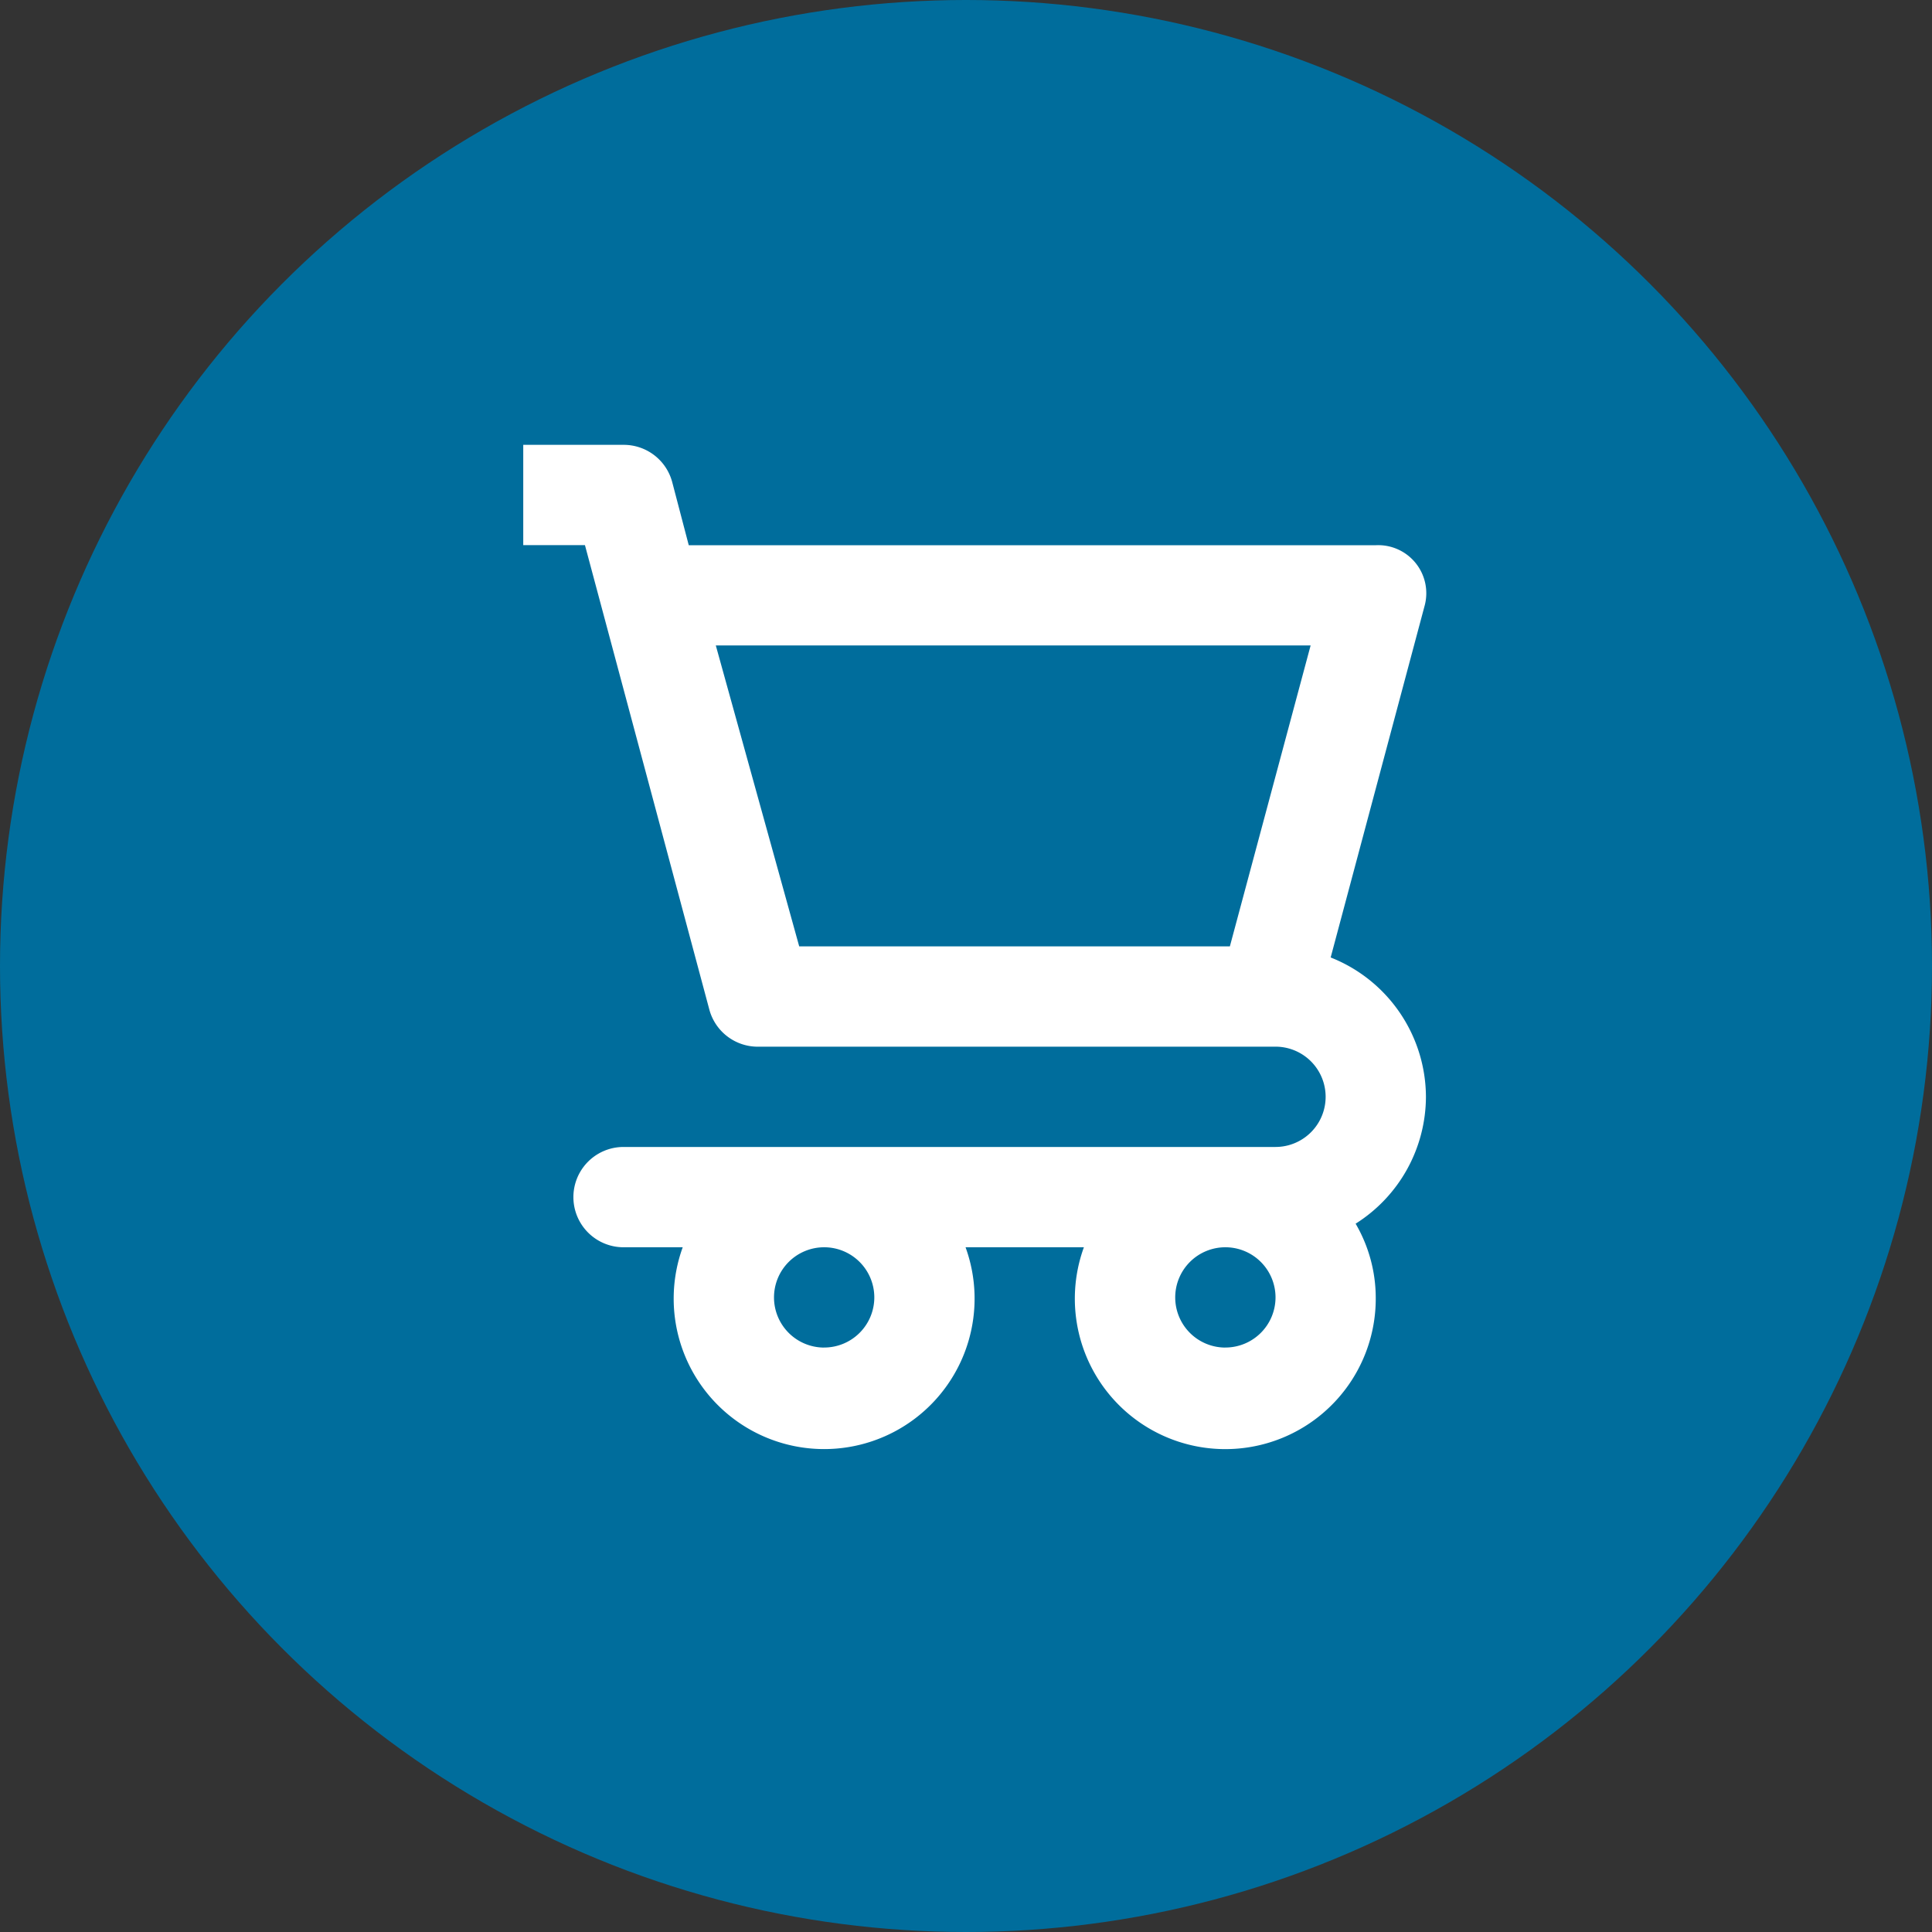 <svg xmlns="http://www.w3.org/2000/svg" width="48" height="48" viewBox="0 0 48 48">
  <rect x="0" y="0" width="48" height="48" fill="#333333" stroke="none"/>
  <g id="Group_1590" data-name="Group 1590" transform="translate(-1830 -2050)">
    <g id="Group_1584" data-name="Group 1584">
      <circle id="Ellipse_125" data-name="Ellipse 125" cx="24" cy="24" r="24" transform="translate(1830 2050)" fill="#006d9c"/>
      <path id="Path_3386" data-name="Path 3386" d="M25.927,18.2a3.738,3.738,0,0,0-2.367-3.464l2.33-8.722a1.194,1.194,0,0,0-1.209-1.52H7.612L7.2,2.922A1.246,1.246,0,0,0,5.992,2H3.5V4.492H5.033l3.09,11.538a1.246,1.246,0,0,0,1.246.922H22.189a1.246,1.246,0,1,1,0,2.492H5.992a1.246,1.246,0,1,0,0,2.492h1.47a3.738,3.738,0,1,0,7.027,0h2.94a3.738,3.738,0,1,0,7.251,1.246,3.663,3.663,0,0,0-.5-1.832A3.738,3.738,0,0,0,25.927,18.2ZM21.056,14.46h-10.7L8.284,6.984H23.062Zm-10.08,9.968a1.246,1.246,0,1,1,1.246-1.246A1.246,1.246,0,0,1,10.976,24.427Zm9.968,0a1.246,1.246,0,1,1,1.246-1.246A1.246,1.246,0,0,1,20.943,24.427Z" transform="translate(1839.5 2059.052)" fill="#fff"/>
    </g>
  </g>
</svg>
